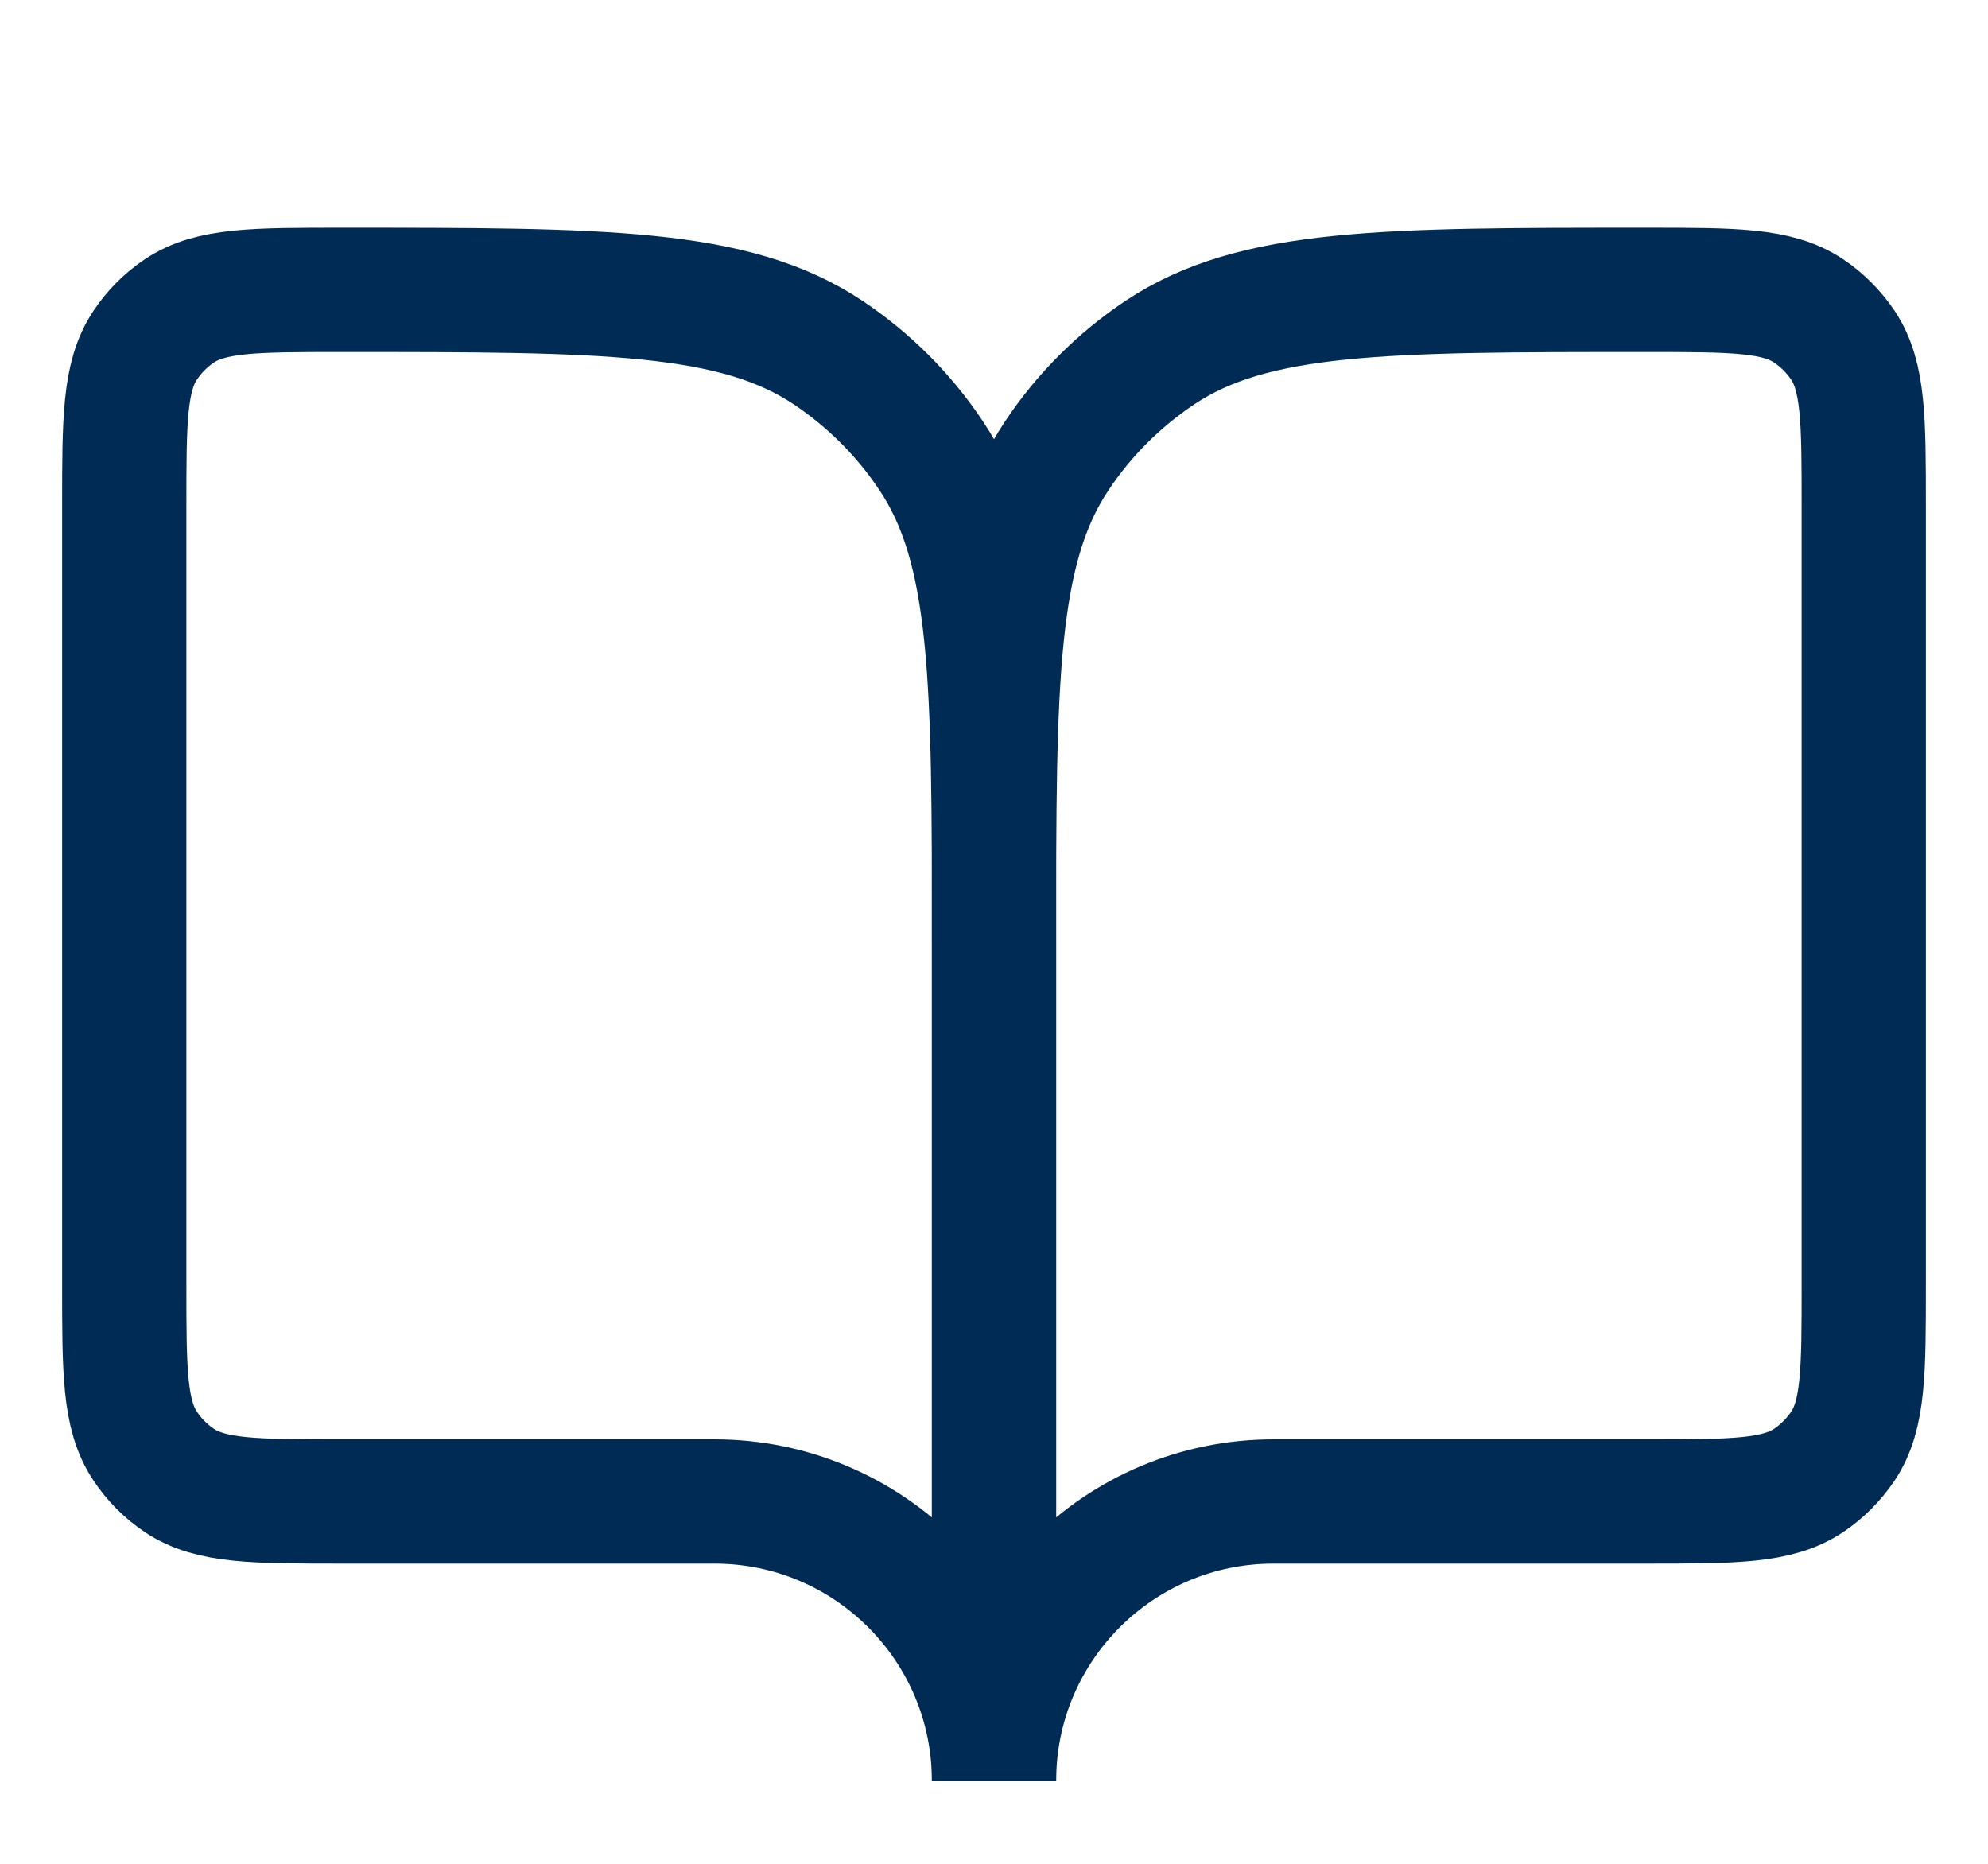 <svg width="16" height="15" viewBox="0 0 16 15" fill="none" xmlns="http://www.w3.org/2000/svg">
<path d="M2.75 12.084H5.75C6.993 12.084 8 13.091 8 14.334V7.583C8 5.477 8 4.423 7.494 3.667C7.276 3.339 6.994 3.058 6.667 2.839C5.91 2.333 4.857 2.333 2.75 2.333C2.048 2.333 1.697 2.333 1.444 2.502C1.335 2.575 1.241 2.669 1.169 2.778C1 3.03 1 3.381 1 4.083V10.334C1 11.036 1 11.387 1.169 11.639C1.241 11.748 1.335 11.842 1.444 11.915C1.697 12.084 2.048 12.084 2.75 12.084Z" stroke="#002B54"/>
<path d="M13.25 12.084H10.25C9.007 12.084 8 13.091 8 14.334V7.583C8 5.477 8 4.423 8.506 3.667C8.724 3.339 9.006 3.058 9.333 2.839C10.09 2.333 11.143 2.333 13.25 2.333C13.952 2.333 14.303 2.333 14.556 2.502C14.665 2.575 14.758 2.669 14.832 2.778C15 3.03 15 3.381 15 4.083V10.334C15 11.036 15 11.387 14.832 11.639C14.758 11.748 14.665 11.842 14.556 11.915C14.303 12.084 13.952 12.084 13.25 12.084Z" stroke="#002B54"/>
</svg>
